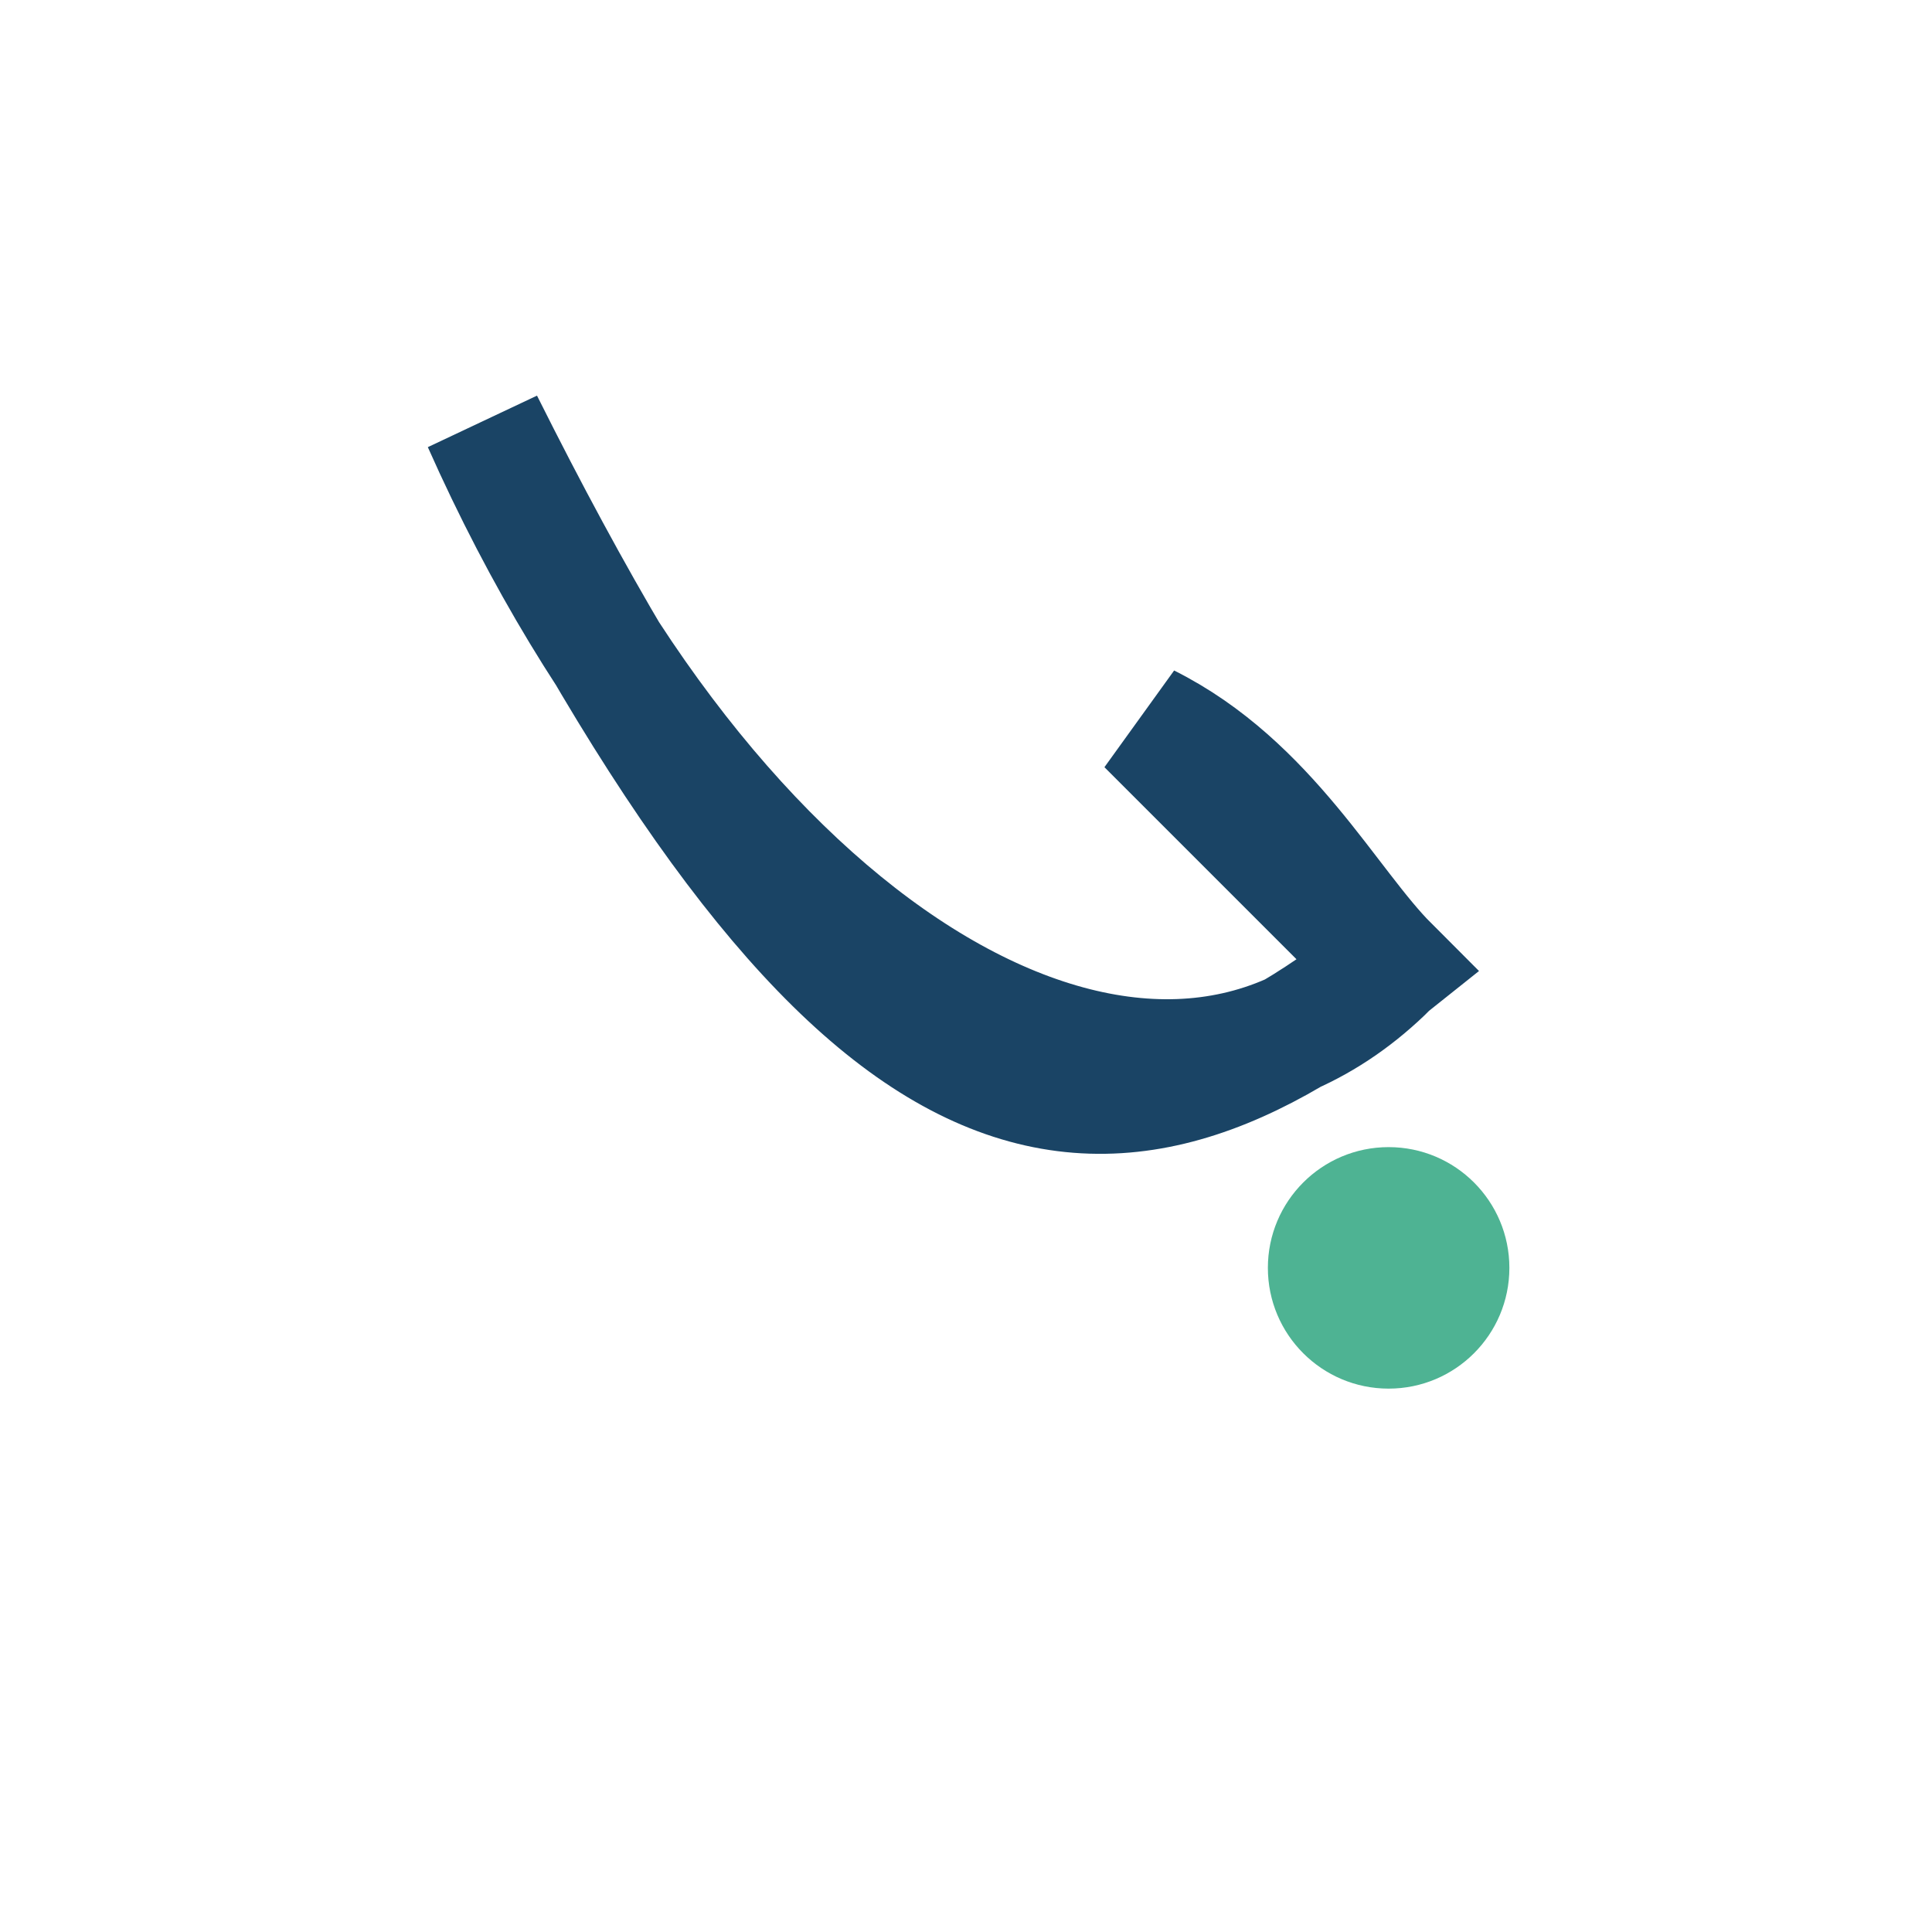 <?xml version="1.0" encoding="UTF-8"?>
<svg xmlns="http://www.w3.org/2000/svg" width="32" height="32" viewBox="0 0 32 32"><rect fill="none" width="32" height="32"/><path d="M8 7c6 12 10 13 15 9l-4-4c2 1 3 3 4 4-4 4-11 0-15-9z" fill="none" stroke="#1A4465" stroke-width="2"/><circle cx="23" cy="21" r="2" fill="#4EB393"/></svg>